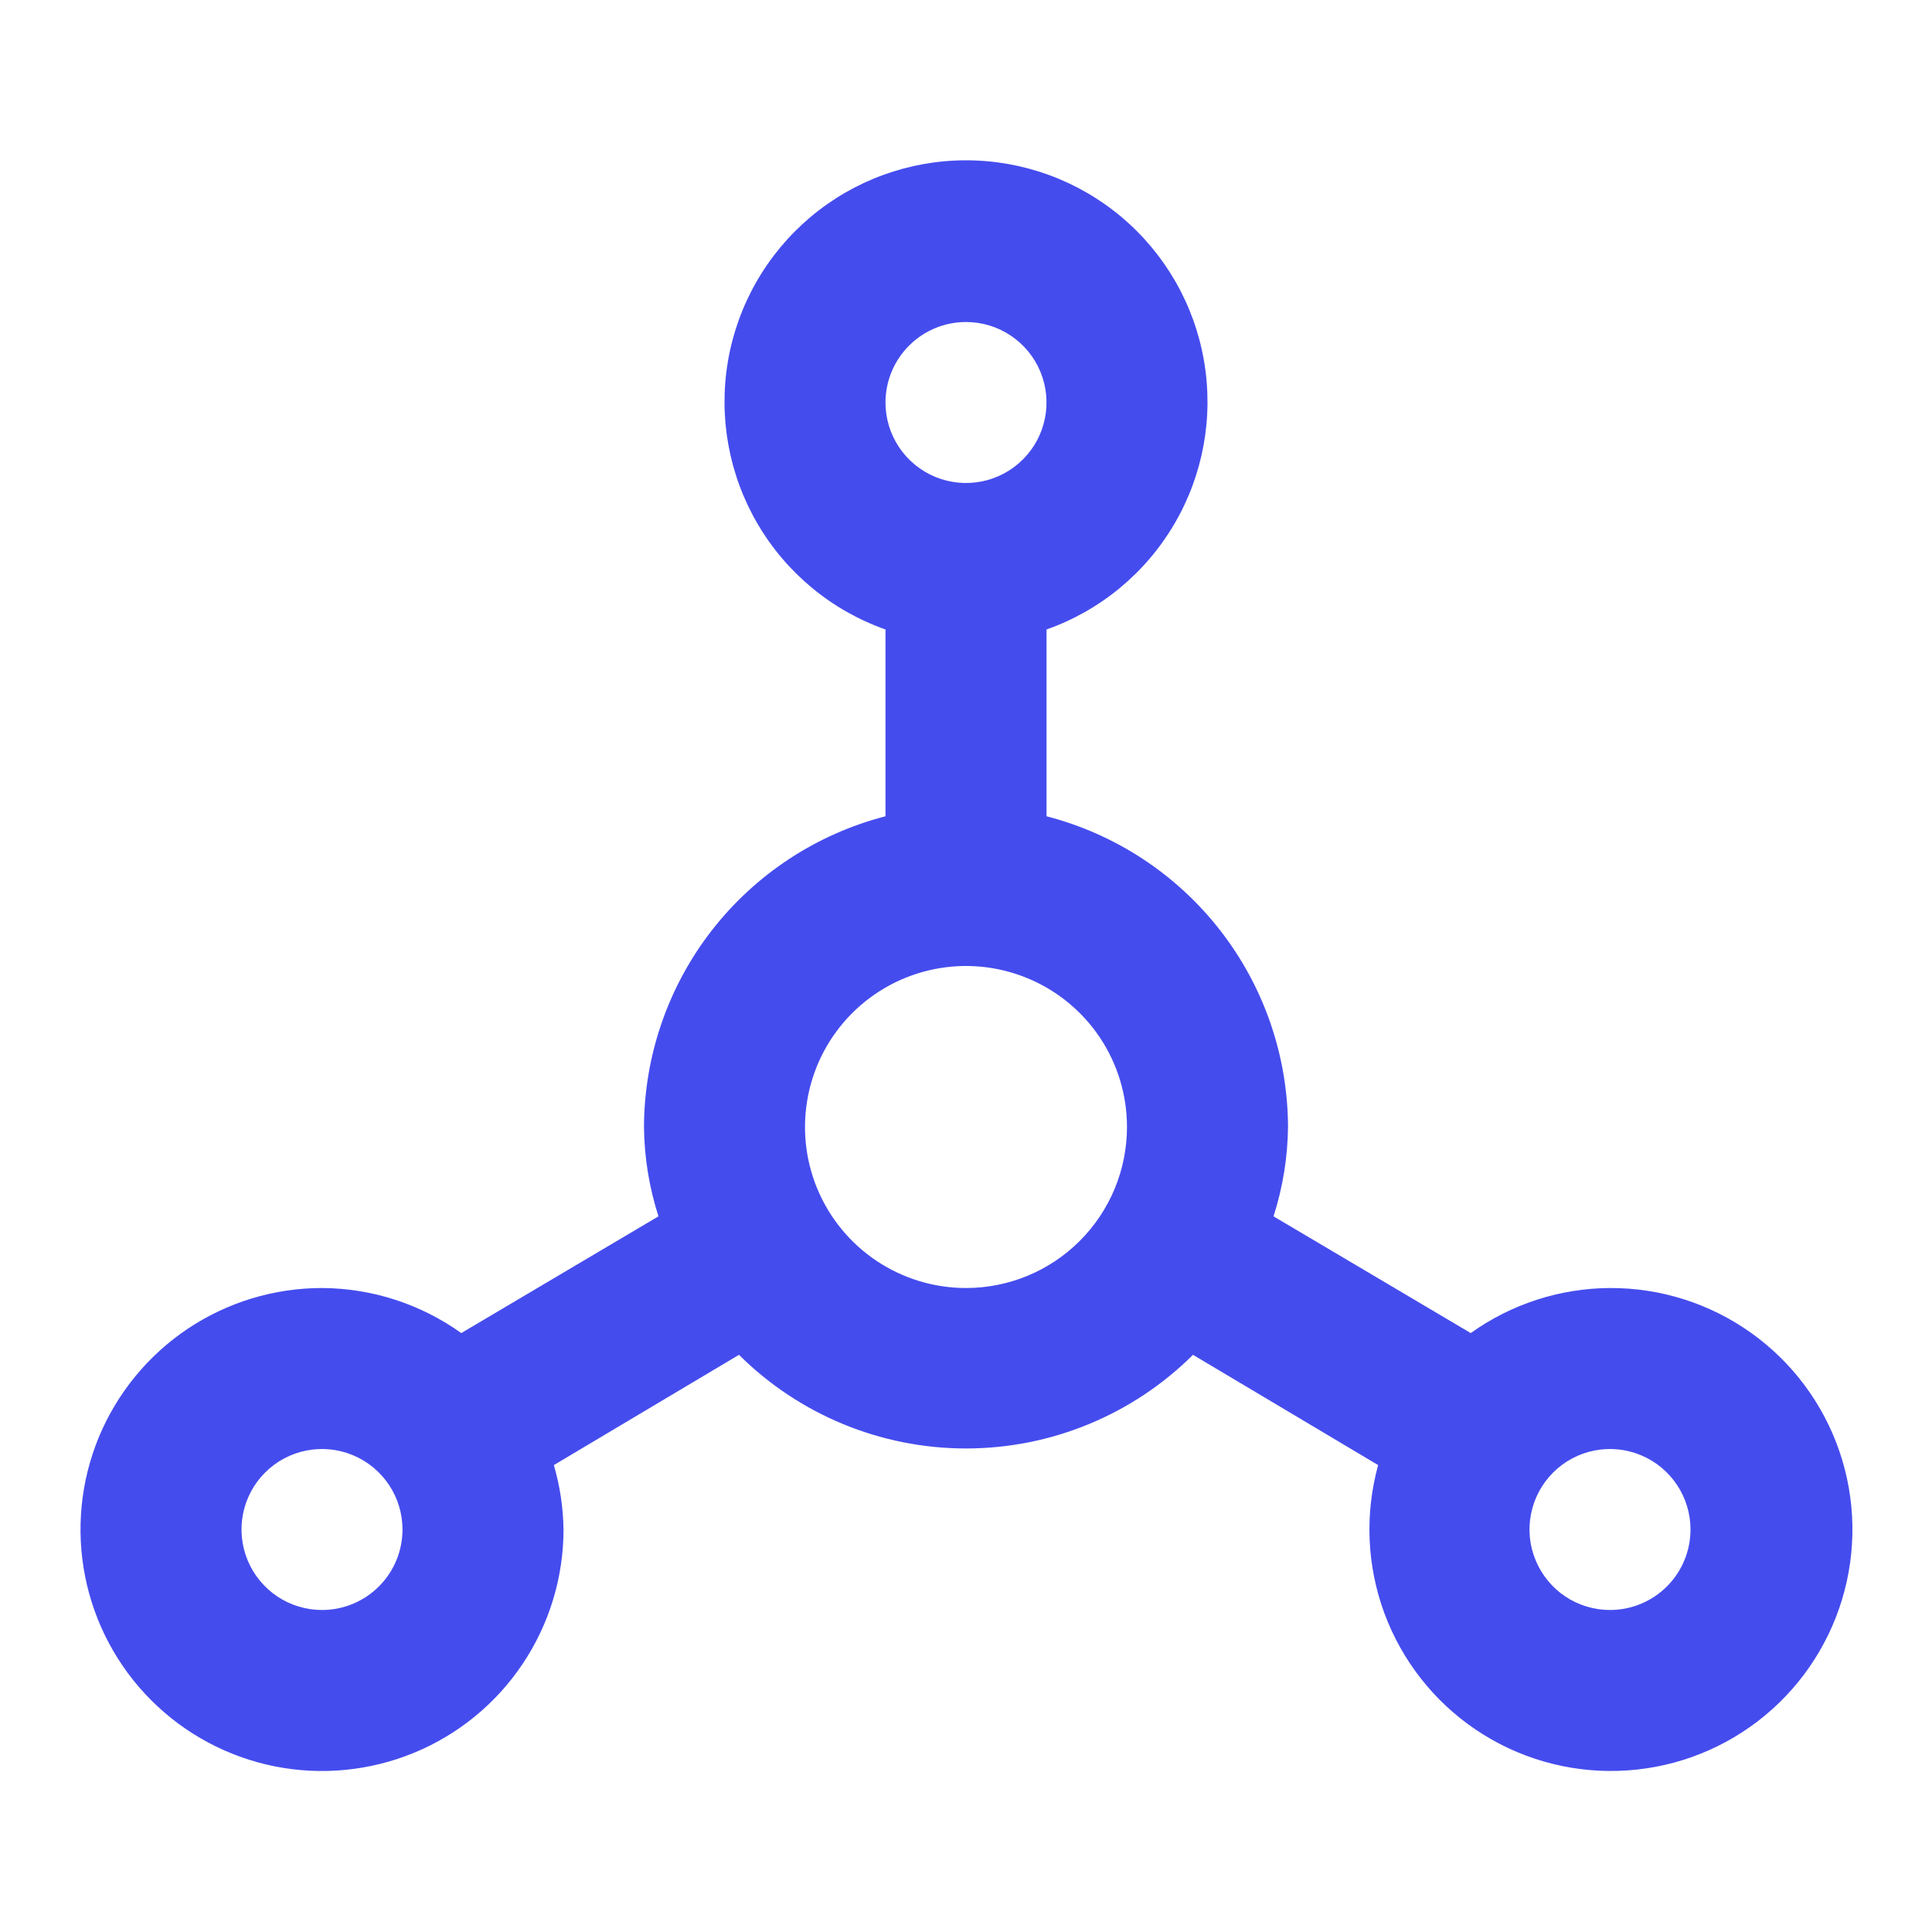 <svg width="40" height="40" viewBox="0 0 40 40" fill="none" xmlns="http://www.w3.org/2000/svg">
<path d="M33.333 26.667C32.299 26.672 31.291 26.998 30.45 27.6L26.367 25.183C26.559 24.585 26.66 23.962 26.667 23.333C26.662 21.859 26.169 20.428 25.264 19.264C24.359 18.1 23.094 17.269 21.667 16.9V13.033C22.779 12.64 23.716 11.867 24.313 10.849C24.91 9.832 25.127 8.636 24.928 7.474C24.729 6.311 24.125 5.257 23.223 4.496C22.321 3.736 21.18 3.319 20 3.319C18.82 3.319 17.679 3.736 16.777 4.496C15.876 5.257 15.271 6.311 15.072 7.474C14.873 8.636 15.091 9.832 15.687 10.849C16.284 11.867 17.221 12.64 18.333 13.033V16.9C16.906 17.269 15.641 18.1 14.736 19.264C13.832 20.428 13.338 21.859 13.333 23.333C13.339 23.962 13.441 24.585 13.633 25.183L9.55 27.6C8.709 26.998 7.701 26.672 6.667 26.667C5.678 26.667 4.711 26.96 3.889 27.509C3.067 28.059 2.426 28.84 2.047 29.753C1.669 30.667 1.57 31.672 1.763 32.642C1.956 33.612 2.432 34.503 3.131 35.202C3.83 35.901 4.721 36.378 5.691 36.571C6.661 36.764 7.666 36.664 8.58 36.286C9.494 35.908 10.275 35.267 10.824 34.444C11.373 33.622 11.667 32.656 11.667 31.667C11.661 31.215 11.593 30.767 11.467 30.333L15.3 28.05C16.549 29.292 18.239 29.989 20 29.989C21.761 29.989 23.451 29.292 24.7 28.05L28.533 30.333C28.254 31.343 28.299 32.414 28.661 33.397C29.024 34.379 29.685 35.223 30.553 35.81C31.421 36.396 32.451 36.695 33.498 36.664C34.544 36.634 35.555 36.276 36.388 35.64C37.22 35.004 37.831 34.123 38.136 33.121C38.441 32.119 38.423 31.047 38.086 30.056C37.748 29.064 37.108 28.204 36.255 27.596C35.403 26.988 34.381 26.663 33.333 26.667V26.667ZM6.667 33.333C6.337 33.333 6.015 33.236 5.741 33.053C5.467 32.869 5.253 32.609 5.127 32.304C5.001 32 4.968 31.665 5.032 31.341C5.096 31.018 5.255 30.721 5.488 30.488C5.721 30.255 6.018 30.096 6.342 30.032C6.665 29.968 7 30.001 7.304 30.127C7.609 30.253 7.869 30.467 8.052 30.741C8.236 31.015 8.333 31.337 8.333 31.667C8.333 32.109 8.158 32.533 7.845 32.845C7.533 33.158 7.109 33.333 6.667 33.333ZM20 6.667C20.33 6.667 20.652 6.764 20.926 6.948C21.2 7.131 21.414 7.391 21.54 7.696C21.666 8 21.699 8.335 21.635 8.658C21.57 8.982 21.412 9.279 21.178 9.512C20.945 9.745 20.648 9.904 20.325 9.968C20.002 10.032 19.667 9.999 19.362 9.873C19.058 9.747 18.797 9.533 18.614 9.259C18.431 8.985 18.333 8.663 18.333 8.333C18.333 7.891 18.509 7.467 18.822 7.155C19.134 6.842 19.558 6.667 20 6.667V6.667ZM20 26.667C19.341 26.667 18.696 26.471 18.148 26.105C17.6 25.739 17.173 25.218 16.92 24.609C16.668 24 16.602 23.33 16.731 22.683C16.859 22.036 17.177 21.442 17.643 20.976C18.109 20.51 18.703 20.193 19.35 20.064C19.996 19.935 20.666 20.001 21.276 20.254C21.885 20.506 22.405 20.933 22.772 21.481C23.138 22.03 23.333 22.674 23.333 23.333C23.333 24.217 22.982 25.065 22.357 25.69C21.732 26.316 20.884 26.667 20 26.667ZM33.333 33.333C33.004 33.333 32.681 33.236 32.407 33.053C32.133 32.869 31.92 32.609 31.794 32.304C31.667 32 31.634 31.665 31.699 31.341C31.763 31.018 31.922 30.721 32.155 30.488C32.388 30.255 32.685 30.096 33.008 30.032C33.331 29.968 33.667 30.001 33.971 30.127C34.276 30.253 34.536 30.467 34.719 30.741C34.902 31.015 35 31.337 35 31.667C35 32.109 34.824 32.533 34.512 32.845C34.199 33.158 33.775 33.333 33.333 33.333Z" fill="#454CEE"/>
</svg>
